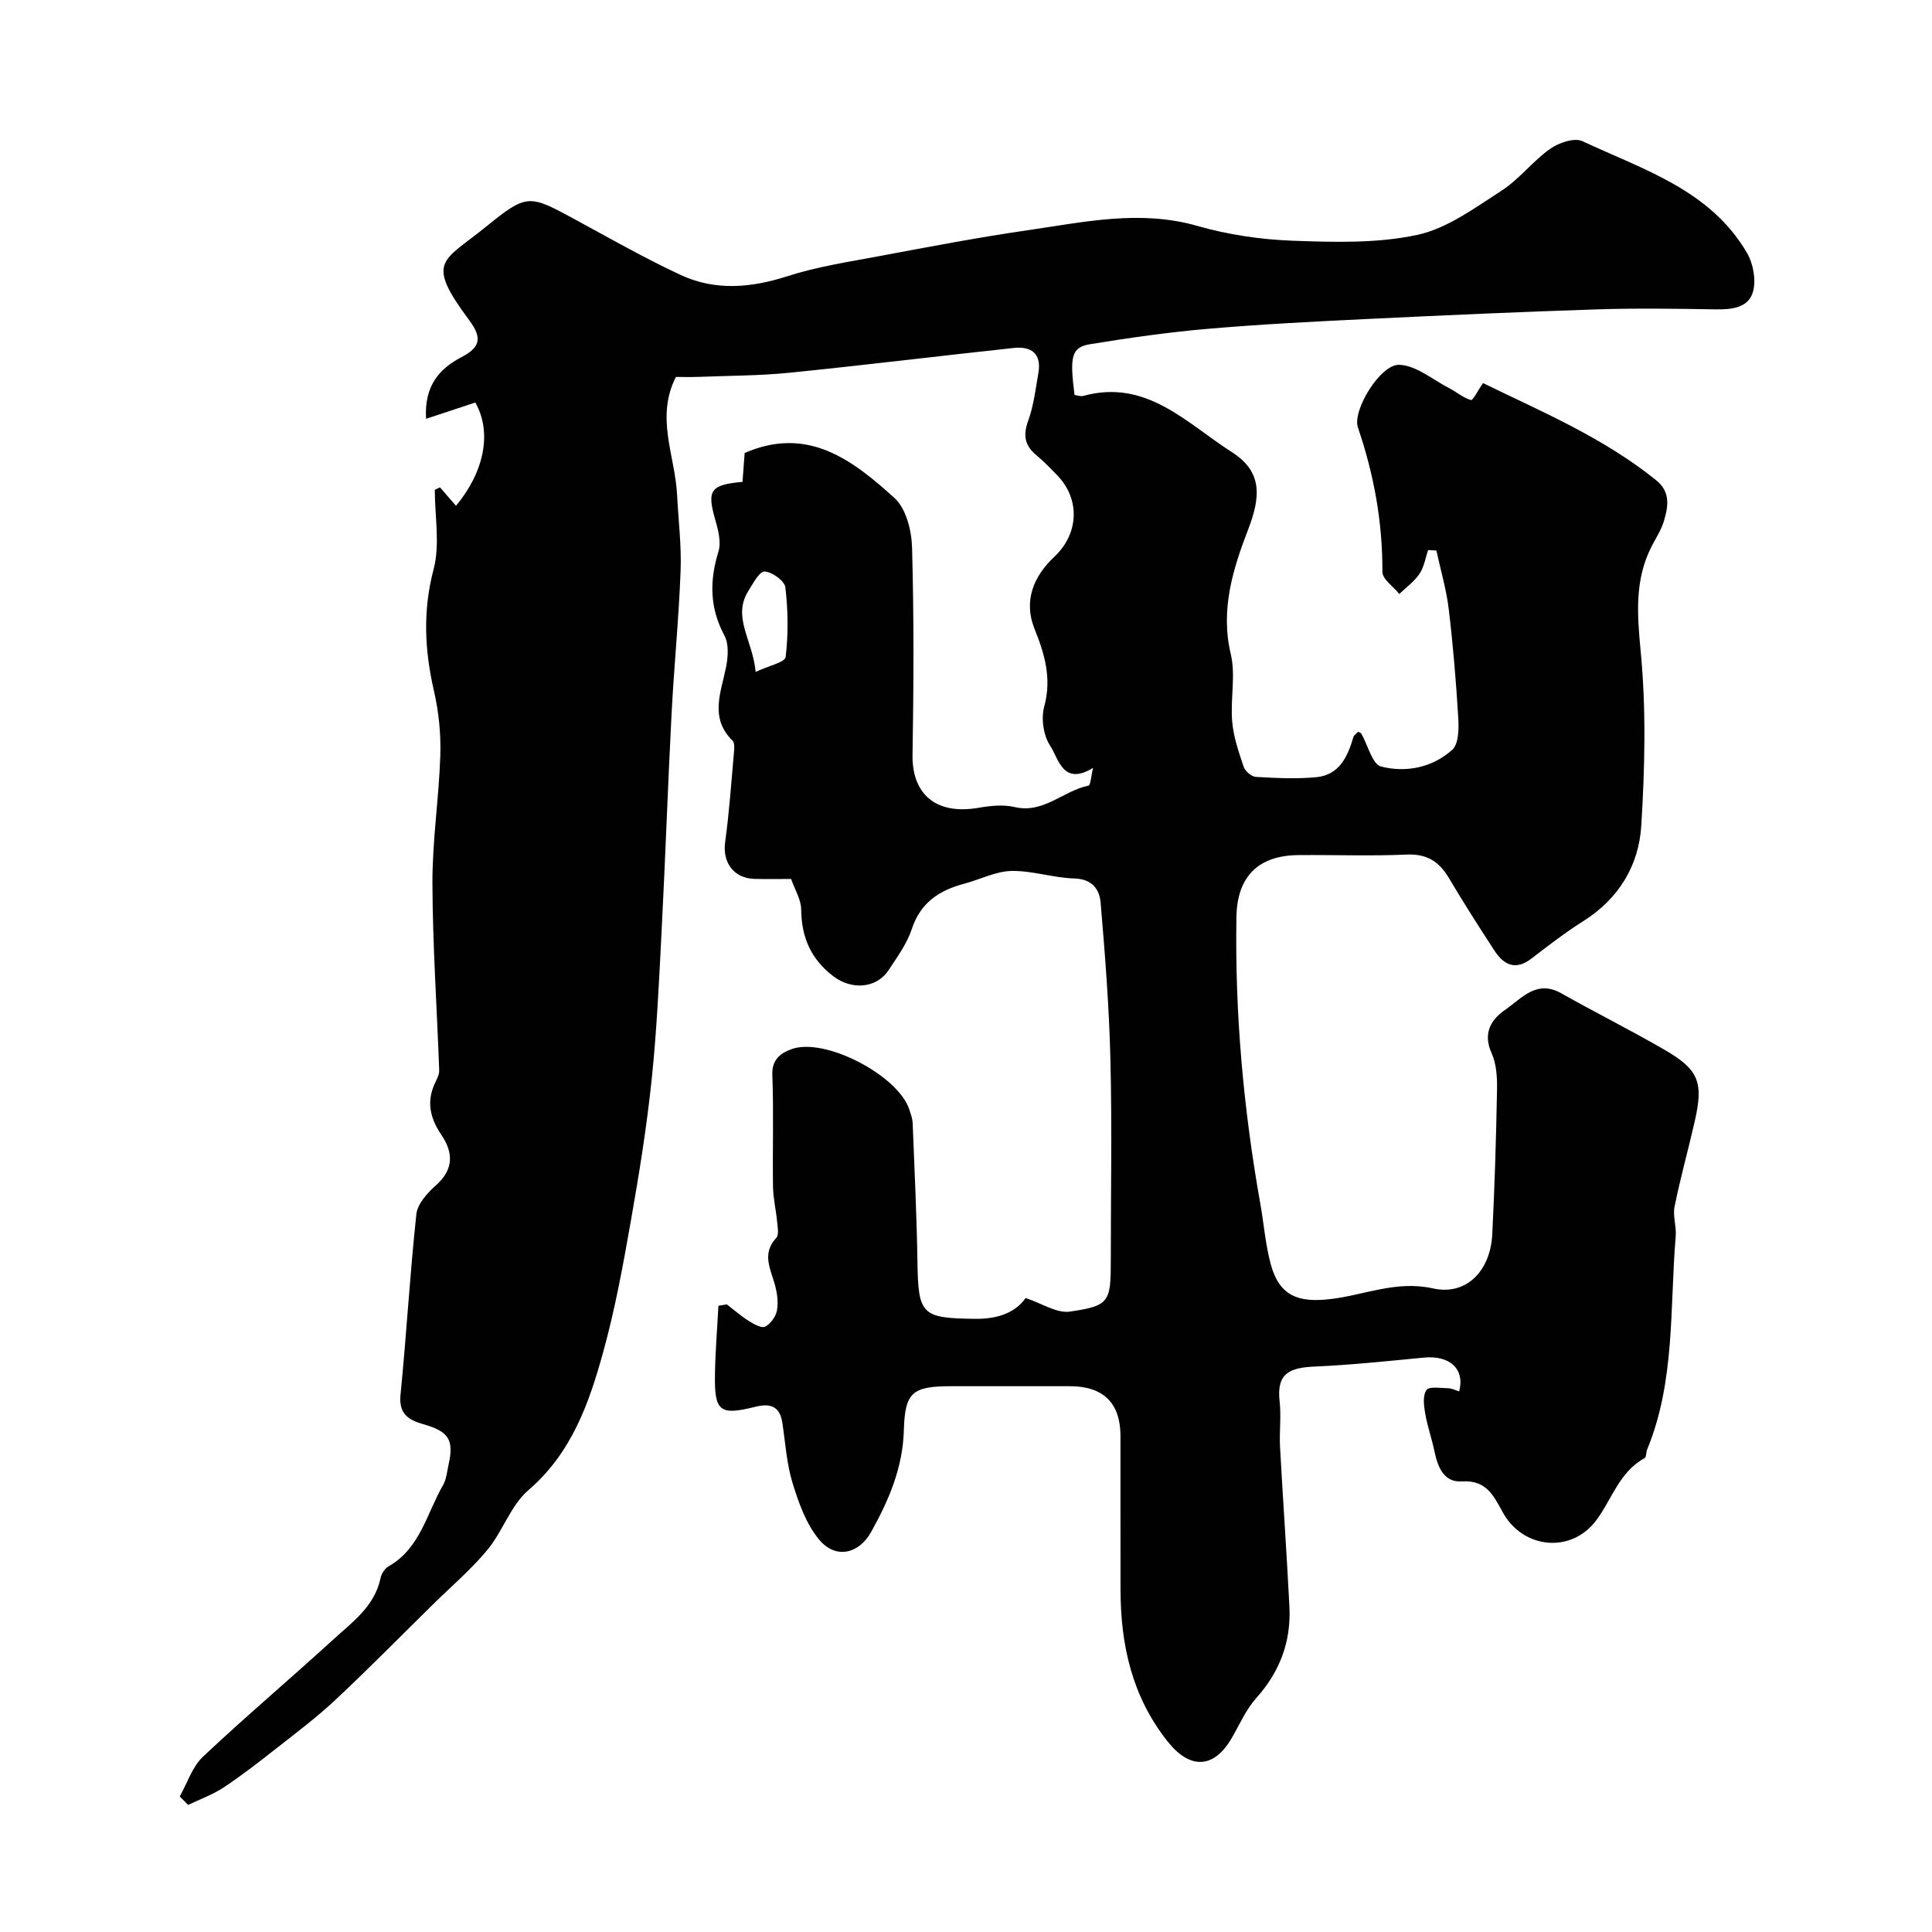 <svg enable-background="new 0 0 400 400" viewBox="0 0 400 400" xmlns="http://www.w3.org/2000/svg"><path d="m91.1 100.91c1.1 1.27 2.2 2.54 3.31 3.81 5.71-6.85 7.58-15.05 4-21.38-3.25 1.07-6.49 2.14-10.2 3.37-.4-6.85 2.75-10.36 7.32-12.76 3.84-2.01 4.4-3.9 1.64-7.62-9.19-12.36-5.54-12.09 3.34-19.3 8.46-6.86 8.96-6.79 17.97-1.91 7.45 4.03 14.82 8.27 22.5 11.83 7.14 3.3 14.51 2.66 22.03.24 6.14-1.98 12.61-2.96 18.98-4.15 10.26-1.92 20.51-3.89 30.84-5.38 11.61-1.68 23.16-4.29 35.06-.89 6.38 1.83 13.15 2.83 19.78 3.07 8.58.31 17.42.57 25.72-1.2 6.2-1.32 11.91-5.57 17.44-9.13 3.7-2.38 6.49-6.13 10.1-8.69 1.79-1.27 5.04-2.37 6.7-1.59 12.58 5.89 26.48 10.09 34.08 23.16 1.29 2.22 1.9 5.59 1.23 8-.92 3.34-4.38 3.71-7.7 3.66-8.16-.13-16.34-.26-24.49 0-15.87.51-31.73 1.22-47.59 1.99-11.04.53-22.08 1.09-33.09 2.04-8.15.7-16.27 1.86-24.35 3.18-3.89.64-4.28 2.45-3.25 10.51.56.07 1.24.35 1.8.2 13.09-3.6 21.36 5.63 30.78 11.64 6.43 4.1 5.92 9.37 3.37 16-3.13 8.13-5.8 16.58-3.6 25.82 1.05 4.42-.11 9.31.29 13.95.27 3.18 1.35 6.32 2.38 9.38.31.91 1.63 2.04 2.54 2.09 4.15.24 8.35.45 12.48.06 4.77-.44 6.5-4.23 7.69-8.29.12-.42.62-.73.98-1.12.27.15.57.22.67.39 1.35 2.36 2.26 6.35 4.09 6.81 5.16 1.33 10.64.22 14.73-3.46 1.33-1.19 1.38-4.32 1.25-6.52-.45-7.54-1.07-15.08-1.97-22.58-.49-4.1-1.69-8.11-2.56-12.16-.57-.03-1.14-.06-1.71-.1-.57 1.65-.83 3.51-1.78 4.91-1.08 1.61-2.77 2.81-4.19 4.19-1.22-1.53-3.5-3.06-3.5-4.58.05-10.3-1.75-20.17-5.07-29.9-1.2-3.53 4.64-13.07 8.52-12.97 3.51.09 6.97 3.08 10.42 4.86 1.52.78 2.88 1.99 4.47 2.43.41.11 1.42-1.96 2.49-3.51 12.02 5.87 24.9 11.26 35.89 20.15 3 2.42 2.46 5.54 1.51 8.58-.53 1.7-1.53 3.25-2.37 4.85-3.71 7.08-3.11 14.31-2.37 22.1 1.13 11.89.85 24 .11 35.95-.5 8.23-4.65 15.13-11.99 19.76-3.72 2.35-7.23 5.05-10.72 7.74-3.38 2.61-5.79 1.3-7.75-1.71-3.2-4.92-6.36-9.86-9.35-14.91-2.02-3.42-4.54-5.07-8.73-4.89-7.48.33-14.99.04-22.49.11-8.36.08-12.65 4.53-12.79 12.79-.34 20 1.46 39.81 4.96 59.48.74 4.17 1.05 8.45 2.17 12.51 1.78 6.48 5.64 7.93 12.34 7.14 7.02-.82 13.63-3.91 21.21-2.21 6.92 1.55 11.91-3.62 12.29-11.21.49-9.93.8-19.86.98-29.8.05-2.58-.09-5.42-1.12-7.7-1.87-4.12-.1-6.97 2.81-8.97 3.36-2.31 6.46-6.33 11.61-3.42 7.08 4 14.36 7.62 21.39 11.7 7.14 4.14 8.1 6.73 6.22 14.93-1.34 5.86-2.96 11.66-4.15 17.54-.39 1.94.41 4.1.24 6.12-1.25 14.8-.07 29.94-5.9 44.13-.25.6-.16 1.61-.55 1.83-5.25 2.86-6.75 8.51-10 12.86-5.2 6.96-15.22 5.93-19.38-1.69-1.97-3.59-3.45-6.67-8.47-6.36-3.7.23-4.96-2.94-5.64-6.18-.55-2.65-1.47-5.22-1.93-7.88-.28-1.61-.54-3.72.26-4.86.56-.79 2.93-.4 4.49-.37.77.02 1.52.42 2.29.65 1.22-4.67-1.97-7.51-7.33-6.99-7.51.72-15.03 1.52-22.57 1.85-5.19.23-7.94 1.37-7.28 7.18.35 3.13-.08 6.33.09 9.49.6 11.02 1.39 22.03 1.94 33.05.36 7.19-1.95 13.42-6.83 18.87-2.14 2.39-3.47 5.5-5.11 8.32-3.77 6.49-8.74 6.48-13.34.64-7.29-9.25-9.65-19.83-9.69-31.22-.03-10.66.01-21.33-.01-32-.02-6.78-3.54-10.24-10.41-10.26-8.17-.02-16.33 0-24.5 0-7.99 0-9.72 1.08-9.93 9-.21 7.87-3.1 14.56-6.77 21.16-2.55 4.58-7.35 5.71-10.77 1.61-2.67-3.2-4.23-7.57-5.49-11.66-1.24-4.01-1.5-8.33-2.13-12.52-.52-3.49-2.54-4.1-5.64-3.32-7.31 1.83-8.43.96-8.32-6.58.07-4.78.47-9.56.72-14.34.58-.1 1.16-.19 1.74-.29 1.51 1.16 2.95 2.43 4.56 3.44 1.02.64 2.63 1.55 3.37 1.17 1.13-.58 2.22-2.09 2.45-3.36.31-1.71.04-3.64-.44-5.36-.91-3.28-2.73-6.41.3-9.66.59-.64.28-2.25.17-3.39-.23-2.43-.82-4.85-.85-7.28-.11-7.7.16-15.41-.14-23.09-.13-3.26 1.86-4.56 4.01-5.33 6.95-2.48 22.13 5.51 24.37 12.56.29.92.65 1.86.68 2.81.38 9.6.84 19.2.99 28.8.17 10.84.87 11.55 11.94 11.68 4.55.06 8.27-1.21 10.46-4.31 3.3 1.08 6.42 3.21 9.17 2.81 8.21-1.2 8.46-1.99 8.46-10.68 0-13.83.26-27.67-.08-41.49-.26-10.85-1.11-21.7-2.03-32.52-.23-2.74-1.77-4.88-5.43-4.98-4.35-.12-8.69-1.64-13.02-1.56-3.28.07-6.5 1.77-9.78 2.64-5.16 1.37-9.05 3.89-10.86 9.38-1 3.04-3.01 5.8-4.81 8.52-2.58 3.9-7.77 4.09-11.47 1.24-4.68-3.59-6.56-8.1-6.63-13.85-.02-2-1.28-3.99-2.08-6.27-2.6 0-5.08.05-7.56-.01-4.32-.11-6.67-3.41-6.1-7.6.85-6.16 1.27-12.39 1.83-18.59.07-.81.16-1.97-.29-2.42-4.81-4.75-2.4-9.97-1.35-15.23.42-2.11.61-4.79-.33-6.54-3.08-5.74-3.11-11.34-1.24-17.41.61-1.98-.08-4.54-.7-6.69-1.7-5.96-.97-7.14 5.68-7.72.15-2.05.3-4.15.44-5.98 13.11-5.72 22.4 1.51 31.02 9.31 2.39 2.16 3.54 6.7 3.64 10.2.4 14.32.34 28.66.1 42.99-.13 7.73 4.44 12.55 13.7 10.95 2.43-.42 5.09-.7 7.44-.15 6.02 1.41 10.07-3.38 15.28-4.43.45-.09.54-1.98.96-3.68-6.27 3.83-7.12-1.91-8.9-4.61-1.38-2.1-1.89-5.6-1.22-8.05 1.59-5.84.12-10.84-2.01-16.14-2.31-5.76-.21-10.86 4.14-14.94 5.02-4.71 5.38-11.85.59-16.81-1.39-1.43-2.77-2.89-4.3-4.15-2.43-2-2.85-4.11-1.74-7.15 1.14-3.15 1.54-6.59 2.12-9.93.69-3.98-1.48-5.55-5.09-5.16-15.48 1.66-30.94 3.57-46.43 5.13-6.27.63-12.6.61-18.91.86-1.64.06-3.29.01-4.62.01-4.28 8.4-.16 16.34.24 24.36.27 5.27.93 10.56.73 15.81-.37 9.88-1.36 19.73-1.87 29.61-.78 15.03-1.29 30.07-2.07 45.1-.52 10.21-.99 20.44-2.05 30.6-1.02 9.75-2.58 19.45-4.28 29.11-1.61 9.14-3.27 18.31-5.74 27.24-2.93 10.64-6.54 20.95-15.51 28.66-3.65 3.14-5.29 8.49-8.46 12.33-3.33 4.04-7.4 7.49-11.15 11.18-6.74 6.63-13.38 13.38-20.27 19.84-3.82 3.59-8.04 6.77-12.17 10.01-3.59 2.82-7.2 5.64-11 8.16-2.27 1.51-4.91 2.44-7.39 3.64-.58-.58-1.16-1.16-1.74-1.75 1.57-2.78 2.59-6.14 4.81-8.23 8.75-8.25 17.96-16.02 26.84-24.14 4.02-3.68 8.72-6.96 9.94-12.89.18-.87.86-1.93 1.61-2.36 6.6-3.73 7.92-10.97 11.31-16.82.71-1.22.82-2.8 1.14-4.22 1.17-5.17.07-6.92-5.21-8.41-3.06-.87-5.13-2.12-4.73-6.1 1.24-12.44 1.94-24.93 3.28-37.36.23-2.13 2.24-4.4 4.01-5.96 3.75-3.31 3.68-6.79 1.16-10.51-2.28-3.37-3.12-6.76-1.36-10.59.41-.88.95-1.85.92-2.76-.46-12.92-1.36-25.84-1.4-38.75-.03-8.8 1.35-17.6 1.63-26.42.14-4.44-.31-9.01-1.31-13.34-1.94-8.46-2.35-16.6-.08-25.21 1.36-5.15.25-10.95.25-16.46.35-.18.71-.34 1.08-.5zm65.35 38.2c2.68-1.27 6.08-1.98 6.21-3.09.57-4.75.5-9.65-.06-14.42-.16-1.34-2.75-3.2-4.3-3.28-1.06-.05-2.4 2.49-3.36 4.03-3.4 5.43.91 10.17 1.51 16.76z" fill="#010102"/></svg>